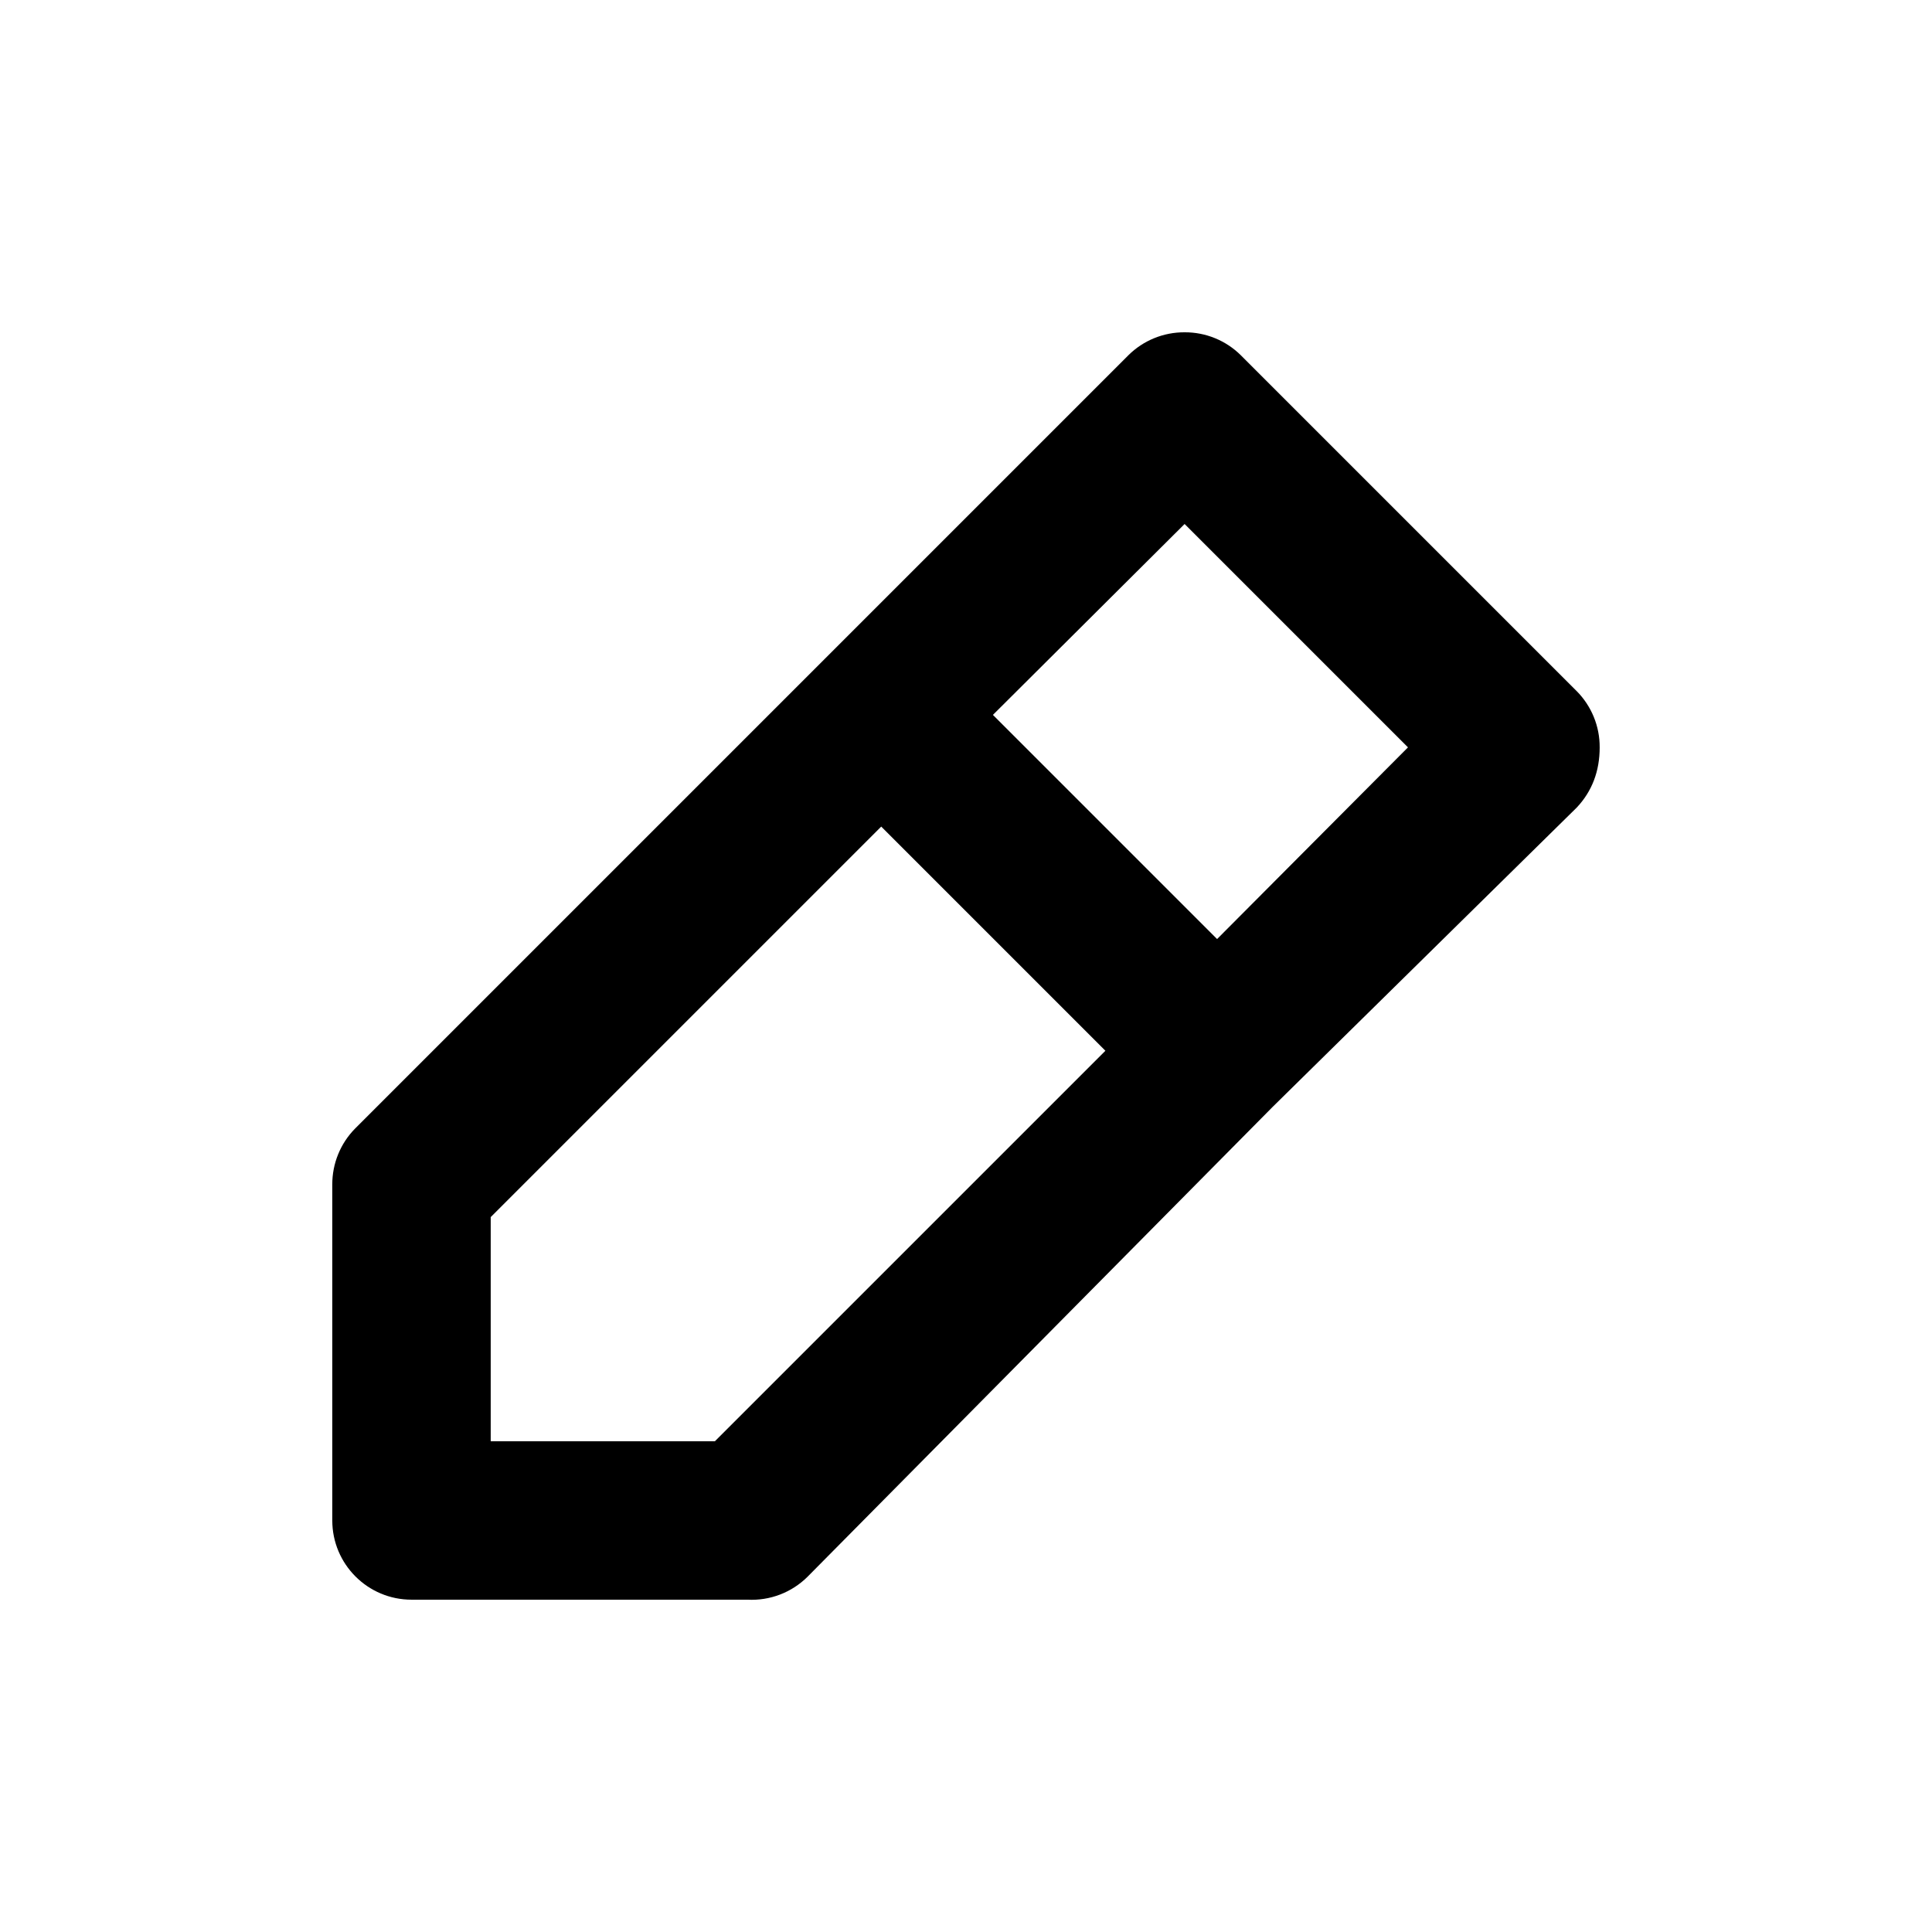 <?xml version="1.0" encoding="UTF-8"?>
<!-- Uploaded to: ICON Repo, www.iconrepo.com, Generator: ICON Repo Mixer Tools -->
<svg fill="#000000" width="800px" height="800px" version="1.1" viewBox="144 144 512 512" xmlns="http://www.w3.org/2000/svg">
 <path d="m567.93 342.06c0.035-5.578-2.156-10.941-6.086-14.902l-89.008-89.008c-3.961-3.93-9.324-6.117-14.902-6.086-5.582-0.031-10.945 2.156-14.906 6.086l-80.398 80.402-124.48 124.48c-3.93 3.961-6.117 9.324-6.09 14.906v89.004c0 11.594 9.402 20.992 20.996 20.992h89.004c5.941 0.324 11.742-1.887 15.957-6.086l123.22-124.48 80.609-79.348c4.059-4.312 6.086-9.629 6.086-15.957zm-234.48 183.89h-59.406v-59.406l103.49-103.49 59.41 59.41zm133.09-133.09-59.406-59.406 50.801-50.59 59.195 59.195z" fill-rule="evenodd"/>
</svg>